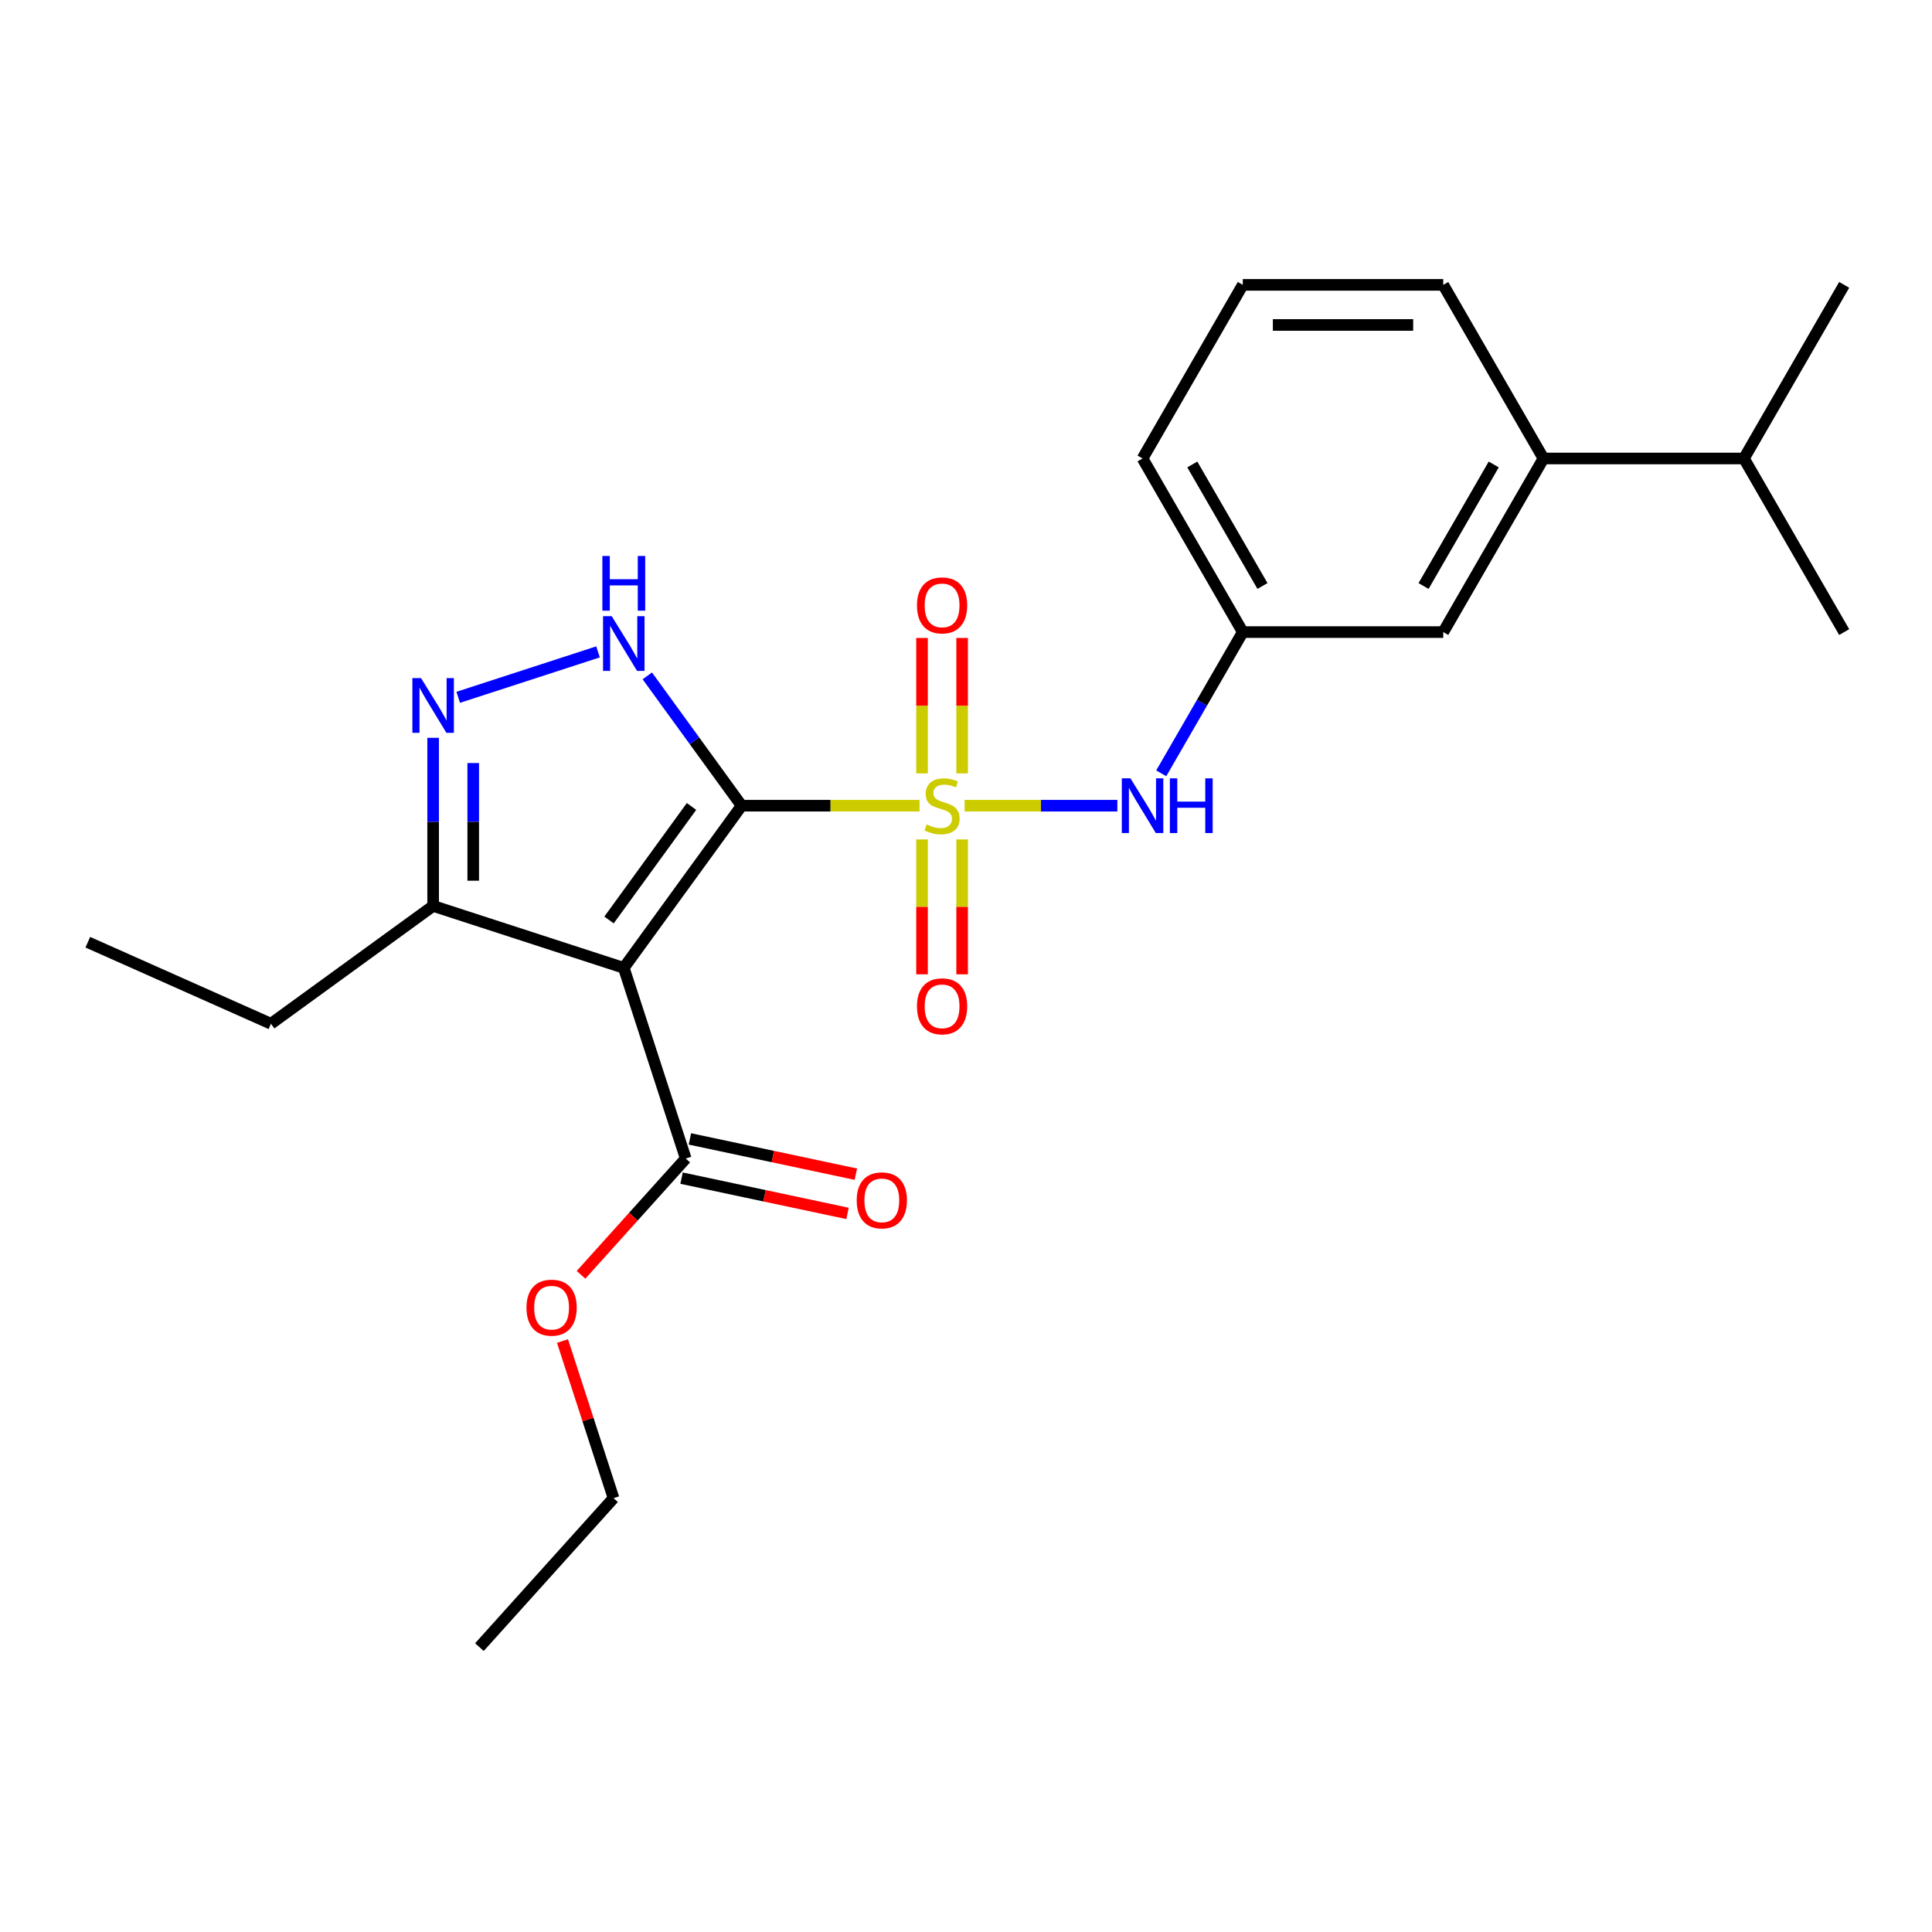 <?xml version='1.0' encoding='iso-8859-1'?>
<svg version='1.1' baseProfile='full'
              xmlns='http://www.w3.org/2000/svg'
                      xmlns:rdkit='http://www.rdkit.org/xml'
                      xmlns:xlink='http://www.w3.org/1999/xlink'
                  xml:space='preserve'
width='1000px' height='1000px' viewBox='0 0 1000 1000'>
<!-- END OF HEADER -->
<rect style='opacity:1.0;fill:#FFFFFF;stroke:none' width='1000' height='1000' x='0' y='0'> </rect>
<path class='bond-0' d='M 383.861,417.025 L 429.904,417.025' style='fill:none;fill-rule:evenodd;stroke:#000000;stroke-width:6px;stroke-linecap:butt;stroke-linejoin:miter;stroke-opacity:1' />
<path class='bond-0' d='M 429.904,417.025 L 475.948,417.025' style='fill:none;fill-rule:evenodd;stroke:#CCCC00;stroke-width:6px;stroke-linecap:butt;stroke-linejoin:miter;stroke-opacity:1' />
<path class='bond-1' d='M 383.861,417.025 L 322.872,500.97' style='fill:none;fill-rule:evenodd;stroke:#000000;stroke-width:6px;stroke-linecap:butt;stroke-linejoin:miter;stroke-opacity:1' />
<path class='bond-1' d='M 357.923,417.419 L 315.231,476.18' style='fill:none;fill-rule:evenodd;stroke:#000000;stroke-width:6px;stroke-linecap:butt;stroke-linejoin:miter;stroke-opacity:1' />
<path class='bond-2' d='M 383.861,417.025 L 359.452,383.43' style='fill:none;fill-rule:evenodd;stroke:#000000;stroke-width:6px;stroke-linecap:butt;stroke-linejoin:miter;stroke-opacity:1' />
<path class='bond-2' d='M 359.452,383.43 L 335.044,349.835' style='fill:none;fill-rule:evenodd;stroke:#0000FF;stroke-width:6px;stroke-linecap:butt;stroke-linejoin:miter;stroke-opacity:1' />
<path class='bond-4' d='M 499.296,417.025 L 538.818,417.025' style='fill:none;fill-rule:evenodd;stroke:#CCCC00;stroke-width:6px;stroke-linecap:butt;stroke-linejoin:miter;stroke-opacity:1' />
<path class='bond-4' d='M 538.818,417.025 L 578.34,417.025' style='fill:none;fill-rule:evenodd;stroke:#0000FF;stroke-width:6px;stroke-linecap:butt;stroke-linejoin:miter;stroke-opacity:1' />
<path class='bond-7' d='M 497.998,400.311 L 497.998,365.256' style='fill:none;fill-rule:evenodd;stroke:#CCCC00;stroke-width:6px;stroke-linecap:butt;stroke-linejoin:miter;stroke-opacity:1' />
<path class='bond-7' d='M 497.998,365.256 L 497.998,330.201' style='fill:none;fill-rule:evenodd;stroke:#FF0000;stroke-width:6px;stroke-linecap:butt;stroke-linejoin:miter;stroke-opacity:1' />
<path class='bond-7' d='M 477.245,400.311 L 477.245,365.256' style='fill:none;fill-rule:evenodd;stroke:#CCCC00;stroke-width:6px;stroke-linecap:butt;stroke-linejoin:miter;stroke-opacity:1' />
<path class='bond-7' d='M 477.245,365.256 L 477.245,330.201' style='fill:none;fill-rule:evenodd;stroke:#FF0000;stroke-width:6px;stroke-linecap:butt;stroke-linejoin:miter;stroke-opacity:1' />
<path class='bond-8' d='M 477.245,434.499 L 477.245,469.404' style='fill:none;fill-rule:evenodd;stroke:#CCCC00;stroke-width:6px;stroke-linecap:butt;stroke-linejoin:miter;stroke-opacity:1' />
<path class='bond-8' d='M 477.245,469.404 L 477.245,504.309' style='fill:none;fill-rule:evenodd;stroke:#FF0000;stroke-width:6px;stroke-linecap:butt;stroke-linejoin:miter;stroke-opacity:1' />
<path class='bond-8' d='M 497.998,434.499 L 497.998,469.404' style='fill:none;fill-rule:evenodd;stroke:#CCCC00;stroke-width:6px;stroke-linecap:butt;stroke-linejoin:miter;stroke-opacity:1' />
<path class='bond-8' d='M 497.998,469.404 L 497.998,504.309' style='fill:none;fill-rule:evenodd;stroke:#FF0000;stroke-width:6px;stroke-linecap:butt;stroke-linejoin:miter;stroke-opacity:1' />
<path class='bond-5' d='M 322.872,500.97 L 224.189,468.906' style='fill:none;fill-rule:evenodd;stroke:#000000;stroke-width:6px;stroke-linecap:butt;stroke-linejoin:miter;stroke-opacity:1' />
<path class='bond-6' d='M 322.872,500.97 L 354.935,599.652' style='fill:none;fill-rule:evenodd;stroke:#000000;stroke-width:6px;stroke-linecap:butt;stroke-linejoin:miter;stroke-opacity:1' />
<path class='bond-3' d='M 309.538,337.414 L 237.173,360.926' style='fill:none;fill-rule:evenodd;stroke:#0000FF;stroke-width:6px;stroke-linecap:butt;stroke-linejoin:miter;stroke-opacity:1' />
<path class='bond-24' d='M 224.189,381.899 L 224.189,425.402' style='fill:none;fill-rule:evenodd;stroke:#0000FF;stroke-width:6px;stroke-linecap:butt;stroke-linejoin:miter;stroke-opacity:1' />
<path class='bond-24' d='M 224.189,425.402 L 224.189,468.906' style='fill:none;fill-rule:evenodd;stroke:#000000;stroke-width:6px;stroke-linecap:butt;stroke-linejoin:miter;stroke-opacity:1' />
<path class='bond-24' d='M 244.941,394.95 L 244.941,425.402' style='fill:none;fill-rule:evenodd;stroke:#0000FF;stroke-width:6px;stroke-linecap:butt;stroke-linejoin:miter;stroke-opacity:1' />
<path class='bond-24' d='M 244.941,425.402 L 244.941,455.855' style='fill:none;fill-rule:evenodd;stroke:#000000;stroke-width:6px;stroke-linecap:butt;stroke-linejoin:miter;stroke-opacity:1' />
<path class='bond-10' d='M 601.055,400.271 L 622.159,363.719' style='fill:none;fill-rule:evenodd;stroke:#0000FF;stroke-width:6px;stroke-linecap:butt;stroke-linejoin:miter;stroke-opacity:1' />
<path class='bond-10' d='M 622.159,363.719 L 643.263,327.166' style='fill:none;fill-rule:evenodd;stroke:#000000;stroke-width:6px;stroke-linecap:butt;stroke-linejoin:miter;stroke-opacity:1' />
<path class='bond-15' d='M 224.189,468.906 L 140.245,529.895' style='fill:none;fill-rule:evenodd;stroke:#000000;stroke-width:6px;stroke-linecap:butt;stroke-linejoin:miter;stroke-opacity:1' />
<path class='bond-12' d='M 352.778,609.801 L 395.728,618.931' style='fill:none;fill-rule:evenodd;stroke:#000000;stroke-width:6px;stroke-linecap:butt;stroke-linejoin:miter;stroke-opacity:1' />
<path class='bond-12' d='M 395.728,618.931 L 438.678,628.06' style='fill:none;fill-rule:evenodd;stroke:#FF0000;stroke-width:6px;stroke-linecap:butt;stroke-linejoin:miter;stroke-opacity:1' />
<path class='bond-12' d='M 357.093,589.503 L 400.042,598.632' style='fill:none;fill-rule:evenodd;stroke:#000000;stroke-width:6px;stroke-linecap:butt;stroke-linejoin:miter;stroke-opacity:1' />
<path class='bond-12' d='M 400.042,598.632 L 442.992,607.761' style='fill:none;fill-rule:evenodd;stroke:#FF0000;stroke-width:6px;stroke-linecap:butt;stroke-linejoin:miter;stroke-opacity:1' />
<path class='bond-14' d='M 354.935,599.652 L 327.835,629.75' style='fill:none;fill-rule:evenodd;stroke:#000000;stroke-width:6px;stroke-linecap:butt;stroke-linejoin:miter;stroke-opacity:1' />
<path class='bond-14' d='M 327.835,629.75 L 300.735,659.847' style='fill:none;fill-rule:evenodd;stroke:#FF0000;stroke-width:6px;stroke-linecap:butt;stroke-linejoin:miter;stroke-opacity:1' />
<path class='bond-9' d='M 798.904,237.306 L 747.024,327.166' style='fill:none;fill-rule:evenodd;stroke:#000000;stroke-width:6px;stroke-linecap:butt;stroke-linejoin:miter;stroke-opacity:1' />
<path class='bond-9' d='M 773.15,240.409 L 736.834,303.311' style='fill:none;fill-rule:evenodd;stroke:#000000;stroke-width:6px;stroke-linecap:butt;stroke-linejoin:miter;stroke-opacity:1' />
<path class='bond-13' d='M 798.904,237.306 L 902.665,237.306' style='fill:none;fill-rule:evenodd;stroke:#000000;stroke-width:6px;stroke-linecap:butt;stroke-linejoin:miter;stroke-opacity:1' />
<path class='bond-25' d='M 798.904,237.306 L 747.024,147.447' style='fill:none;fill-rule:evenodd;stroke:#000000;stroke-width:6px;stroke-linecap:butt;stroke-linejoin:miter;stroke-opacity:1' />
<path class='bond-11' d='M 643.263,327.166 L 747.024,327.166' style='fill:none;fill-rule:evenodd;stroke:#000000;stroke-width:6px;stroke-linecap:butt;stroke-linejoin:miter;stroke-opacity:1' />
<path class='bond-18' d='M 643.263,327.166 L 591.382,237.306' style='fill:none;fill-rule:evenodd;stroke:#000000;stroke-width:6px;stroke-linecap:butt;stroke-linejoin:miter;stroke-opacity:1' />
<path class='bond-18' d='M 653.453,303.311 L 617.136,240.409' style='fill:none;fill-rule:evenodd;stroke:#000000;stroke-width:6px;stroke-linecap:butt;stroke-linejoin:miter;stroke-opacity:1' />
<path class='bond-20' d='M 902.665,237.306 L 954.545,327.166' style='fill:none;fill-rule:evenodd;stroke:#000000;stroke-width:6px;stroke-linecap:butt;stroke-linejoin:miter;stroke-opacity:1' />
<path class='bond-21' d='M 902.665,237.306 L 954.545,147.447' style='fill:none;fill-rule:evenodd;stroke:#000000;stroke-width:6px;stroke-linecap:butt;stroke-linejoin:miter;stroke-opacity:1' />
<path class='bond-19' d='M 291.145,694.115 L 304.357,734.78' style='fill:none;fill-rule:evenodd;stroke:#FF0000;stroke-width:6px;stroke-linecap:butt;stroke-linejoin:miter;stroke-opacity:1' />
<path class='bond-19' d='M 304.357,734.78 L 317.57,775.444' style='fill:none;fill-rule:evenodd;stroke:#000000;stroke-width:6px;stroke-linecap:butt;stroke-linejoin:miter;stroke-opacity:1' />
<path class='bond-22' d='M 140.245,529.895 L 45.455,487.692' style='fill:none;fill-rule:evenodd;stroke:#000000;stroke-width:6px;stroke-linecap:butt;stroke-linejoin:miter;stroke-opacity:1' />
<path class='bond-16' d='M 747.024,147.447 L 643.263,147.447' style='fill:none;fill-rule:evenodd;stroke:#000000;stroke-width:6px;stroke-linecap:butt;stroke-linejoin:miter;stroke-opacity:1' />
<path class='bond-16' d='M 731.46,168.199 L 658.827,168.199' style='fill:none;fill-rule:evenodd;stroke:#000000;stroke-width:6px;stroke-linecap:butt;stroke-linejoin:miter;stroke-opacity:1' />
<path class='bond-17' d='M 643.263,147.447 L 591.382,237.306' style='fill:none;fill-rule:evenodd;stroke:#000000;stroke-width:6px;stroke-linecap:butt;stroke-linejoin:miter;stroke-opacity:1' />
<path class='bond-23' d='M 317.57,775.444 L 248.14,852.553' style='fill:none;fill-rule:evenodd;stroke:#000000;stroke-width:6px;stroke-linecap:butt;stroke-linejoin:miter;stroke-opacity:1' />
<path  class='atom-1' d='M 479.622 426.745
Q 479.942 426.865, 481.262 427.425
Q 482.582 427.985, 484.022 428.345
Q 485.502 428.665, 486.942 428.665
Q 489.622 428.665, 491.182 427.385
Q 492.742 426.065, 492.742 423.785
Q 492.742 422.225, 491.942 421.265
Q 491.182 420.305, 489.982 419.785
Q 488.782 419.265, 486.782 418.665
Q 484.262 417.905, 482.742 417.185
Q 481.262 416.465, 480.182 414.945
Q 479.142 413.425, 479.142 410.865
Q 479.142 407.305, 481.542 405.105
Q 483.982 402.905, 488.782 402.905
Q 492.062 402.905, 495.782 404.465
L 494.862 407.545
Q 491.462 406.145, 488.902 406.145
Q 486.142 406.145, 484.622 407.305
Q 483.102 408.425, 483.142 410.385
Q 483.142 411.905, 483.902 412.825
Q 484.702 413.745, 485.822 414.265
Q 486.982 414.785, 488.902 415.385
Q 491.462 416.185, 492.982 416.985
Q 494.502 417.785, 495.582 419.425
Q 496.702 421.025, 496.702 423.785
Q 496.702 427.705, 494.062 429.825
Q 491.462 431.905, 487.102 431.905
Q 484.582 431.905, 482.662 431.345
Q 480.782 430.825, 478.542 429.905
L 479.622 426.745
' fill='#CCCC00'/>
<path  class='atom-3' d='M 316.612 318.921
L 325.892 333.921
Q 326.812 335.401, 328.292 338.081
Q 329.772 340.761, 329.852 340.921
L 329.852 318.921
L 333.612 318.921
L 333.612 347.241
L 329.732 347.241
L 319.772 330.841
Q 318.612 328.921, 317.372 326.721
Q 316.172 324.521, 315.812 323.841
L 315.812 347.241
L 312.132 347.241
L 312.132 318.921
L 316.612 318.921
' fill='#0000FF'/>
<path  class='atom-3' d='M 311.792 287.769
L 315.632 287.769
L 315.632 299.809
L 330.112 299.809
L 330.112 287.769
L 333.952 287.769
L 333.952 316.089
L 330.112 316.089
L 330.112 303.009
L 315.632 303.009
L 315.632 316.089
L 311.792 316.089
L 311.792 287.769
' fill='#0000FF'/>
<path  class='atom-4' d='M 217.929 350.985
L 227.209 365.985
Q 228.129 367.465, 229.609 370.145
Q 231.089 372.825, 231.169 372.985
L 231.169 350.985
L 234.929 350.985
L 234.929 379.305
L 231.049 379.305
L 221.089 362.905
Q 219.929 360.985, 218.689 358.785
Q 217.489 356.585, 217.129 355.905
L 217.129 379.305
L 213.449 379.305
L 213.449 350.985
L 217.929 350.985
' fill='#0000FF'/>
<path  class='atom-5' d='M 585.122 402.865
L 594.402 417.865
Q 595.322 419.345, 596.802 422.025
Q 598.282 424.705, 598.362 424.865
L 598.362 402.865
L 602.122 402.865
L 602.122 431.185
L 598.242 431.185
L 588.282 414.785
Q 587.122 412.865, 585.882 410.665
Q 584.682 408.465, 584.322 407.785
L 584.322 431.185
L 580.642 431.185
L 580.642 402.865
L 585.122 402.865
' fill='#0000FF'/>
<path  class='atom-5' d='M 605.522 402.865
L 609.362 402.865
L 609.362 414.905
L 623.842 414.905
L 623.842 402.865
L 627.682 402.865
L 627.682 431.185
L 623.842 431.185
L 623.842 418.105
L 609.362 418.105
L 609.362 431.185
L 605.522 431.185
L 605.522 402.865
' fill='#0000FF'/>
<path  class='atom-8' d='M 474.622 313.344
Q 474.622 306.544, 477.982 302.744
Q 481.342 298.944, 487.622 298.944
Q 493.902 298.944, 497.262 302.744
Q 500.622 306.544, 500.622 313.344
Q 500.622 320.224, 497.222 324.144
Q 493.822 328.024, 487.622 328.024
Q 481.382 328.024, 477.982 324.144
Q 474.622 320.264, 474.622 313.344
M 487.622 324.824
Q 491.942 324.824, 494.262 321.944
Q 496.622 319.024, 496.622 313.344
Q 496.622 307.784, 494.262 304.984
Q 491.942 302.144, 487.622 302.144
Q 483.302 302.144, 480.942 304.944
Q 478.622 307.744, 478.622 313.344
Q 478.622 319.064, 480.942 321.944
Q 483.302 324.824, 487.622 324.824
' fill='#FF0000'/>
<path  class='atom-9' d='M 474.622 520.866
Q 474.622 514.066, 477.982 510.266
Q 481.342 506.466, 487.622 506.466
Q 493.902 506.466, 497.262 510.266
Q 500.622 514.066, 500.622 520.866
Q 500.622 527.746, 497.222 531.666
Q 493.822 535.546, 487.622 535.546
Q 481.382 535.546, 477.982 531.666
Q 474.622 527.786, 474.622 520.866
M 487.622 532.346
Q 491.942 532.346, 494.262 529.466
Q 496.622 526.546, 496.622 520.866
Q 496.622 515.306, 494.262 512.506
Q 491.942 509.666, 487.622 509.666
Q 483.302 509.666, 480.942 512.466
Q 478.622 515.266, 478.622 520.866
Q 478.622 526.586, 480.942 529.466
Q 483.302 532.346, 487.622 532.346
' fill='#FF0000'/>
<path  class='atom-13' d='M 443.429 621.305
Q 443.429 614.505, 446.789 610.705
Q 450.149 606.905, 456.429 606.905
Q 462.709 606.905, 466.069 610.705
Q 469.429 614.505, 469.429 621.305
Q 469.429 628.185, 466.029 632.105
Q 462.629 635.985, 456.429 635.985
Q 450.189 635.985, 446.789 632.105
Q 443.429 628.225, 443.429 621.305
M 456.429 632.785
Q 460.749 632.785, 463.069 629.905
Q 465.429 626.985, 465.429 621.305
Q 465.429 615.745, 463.069 612.945
Q 460.749 610.105, 456.429 610.105
Q 452.109 610.105, 449.749 612.905
Q 447.429 615.705, 447.429 621.305
Q 447.429 627.025, 449.749 629.905
Q 452.109 632.785, 456.429 632.785
' fill='#FF0000'/>
<path  class='atom-15' d='M 272.506 676.841
Q 272.506 670.041, 275.866 666.241
Q 279.226 662.441, 285.506 662.441
Q 291.786 662.441, 295.146 666.241
Q 298.506 670.041, 298.506 676.841
Q 298.506 683.721, 295.106 687.641
Q 291.706 691.521, 285.506 691.521
Q 279.266 691.521, 275.866 687.641
Q 272.506 683.761, 272.506 676.841
M 285.506 688.321
Q 289.826 688.321, 292.146 685.441
Q 294.506 682.521, 294.506 676.841
Q 294.506 671.281, 292.146 668.481
Q 289.826 665.641, 285.506 665.641
Q 281.186 665.641, 278.826 668.441
Q 276.506 671.241, 276.506 676.841
Q 276.506 682.561, 278.826 685.441
Q 281.186 688.321, 285.506 688.321
' fill='#FF0000'/>
</svg>
